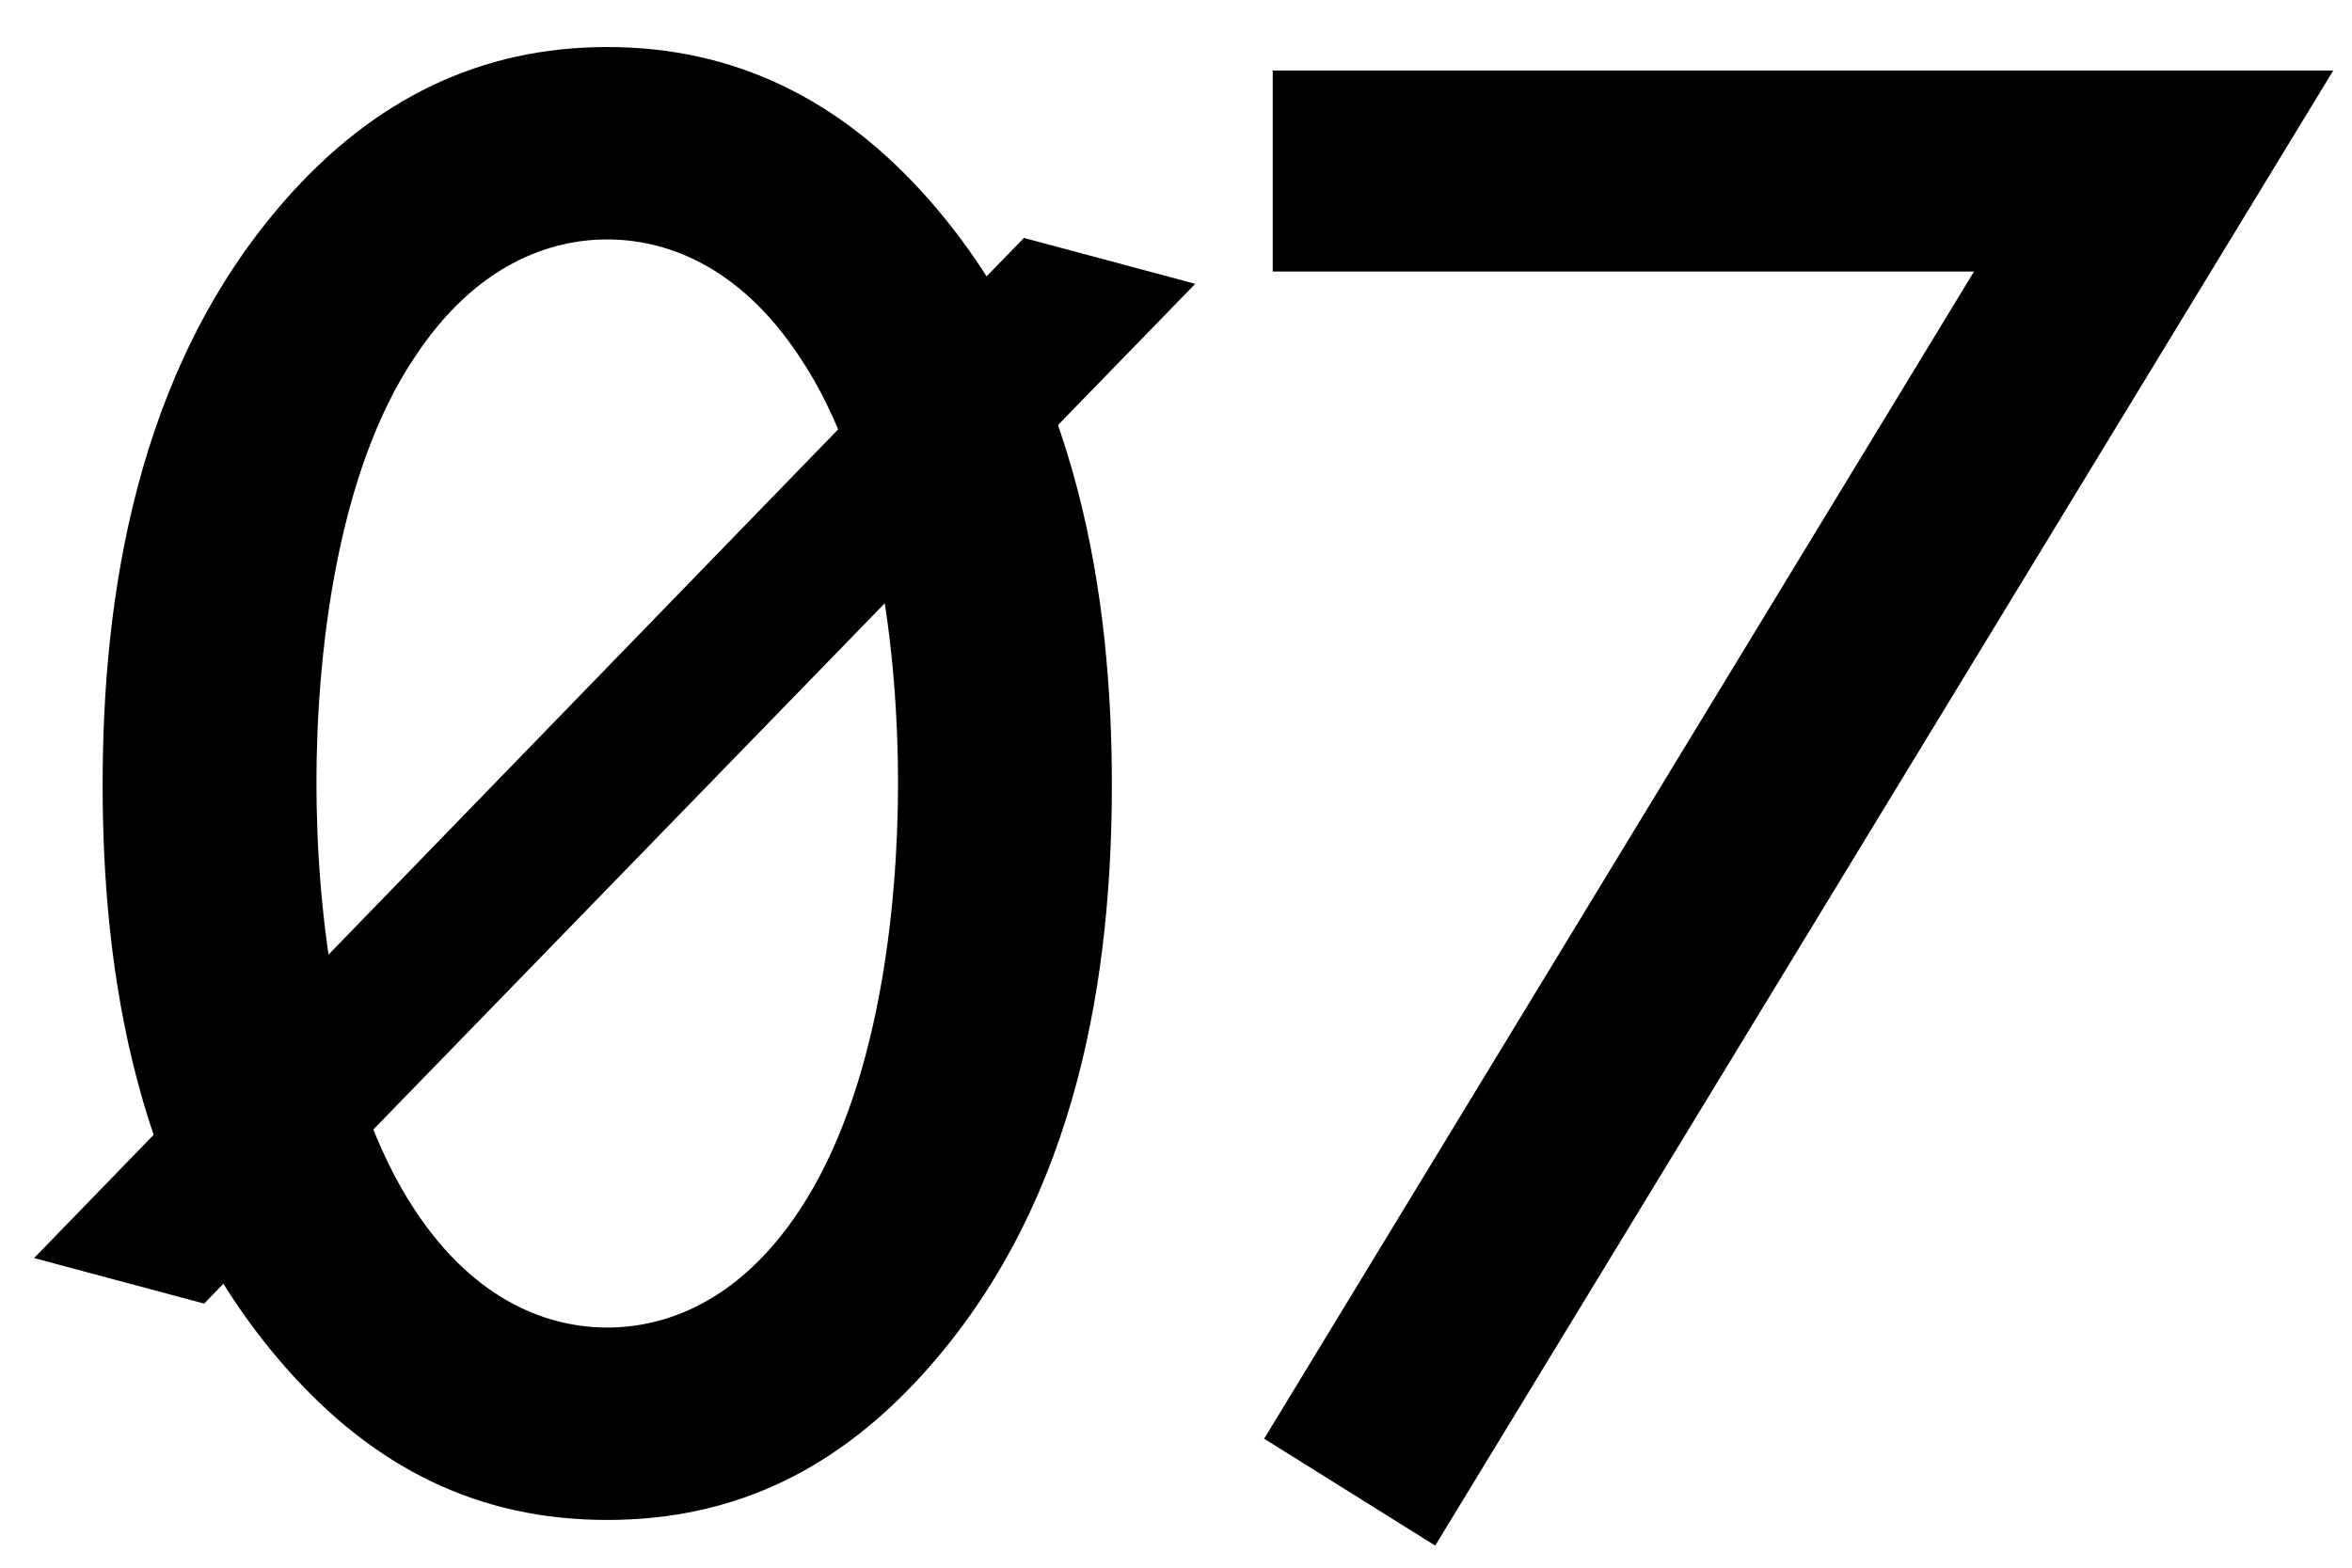 <?xml version="1.0" encoding="UTF-8"?> <svg xmlns="http://www.w3.org/2000/svg" width="33" height="22" viewBox="0 0 33 22" fill="none"> <path d="M8.52 21.33C10.32 21.33 11.79 20.61 13.05 19.17C15.15 16.77 15.6 13.62 15.6 11.01C15.6 8.43 15.15 5.22 13.05 2.82C11.79 1.38 10.29 0.66 8.52 0.66C6.75 0.66 5.25 1.38 3.99 2.82C1.89 5.22 1.44 8.43 1.44 11.01C1.44 13.62 1.89 16.77 3.99 19.17C5.25 20.61 6.72 21.33 8.52 21.33ZM8.52 3.36C9.3 3.36 10.35 3.69 11.22 5.01C12.33 6.66 12.6 9.24 12.6 10.98C12.6 12.75 12.33 15.3 11.22 16.98C10.35 18.3 9.3 18.63 8.52 18.63C7.74 18.63 6.69 18.3 5.82 16.98C4.71 15.3 4.44 12.75 4.44 10.98C4.44 9.24 4.71 6.66 5.82 5.01C6.69 3.69 7.74 3.36 8.52 3.36Z" fill="black"></path> <path d="M17.737 20.19L20.137 21.69L32.737 0.99H17.857V3.81H27.697L17.737 20.19Z" fill="black"></path> <path d="M0.478 17.655L2.864 18.294L16.77 3.983L14.366 3.339L0.478 17.655Z" fill="black"></path> </svg> 